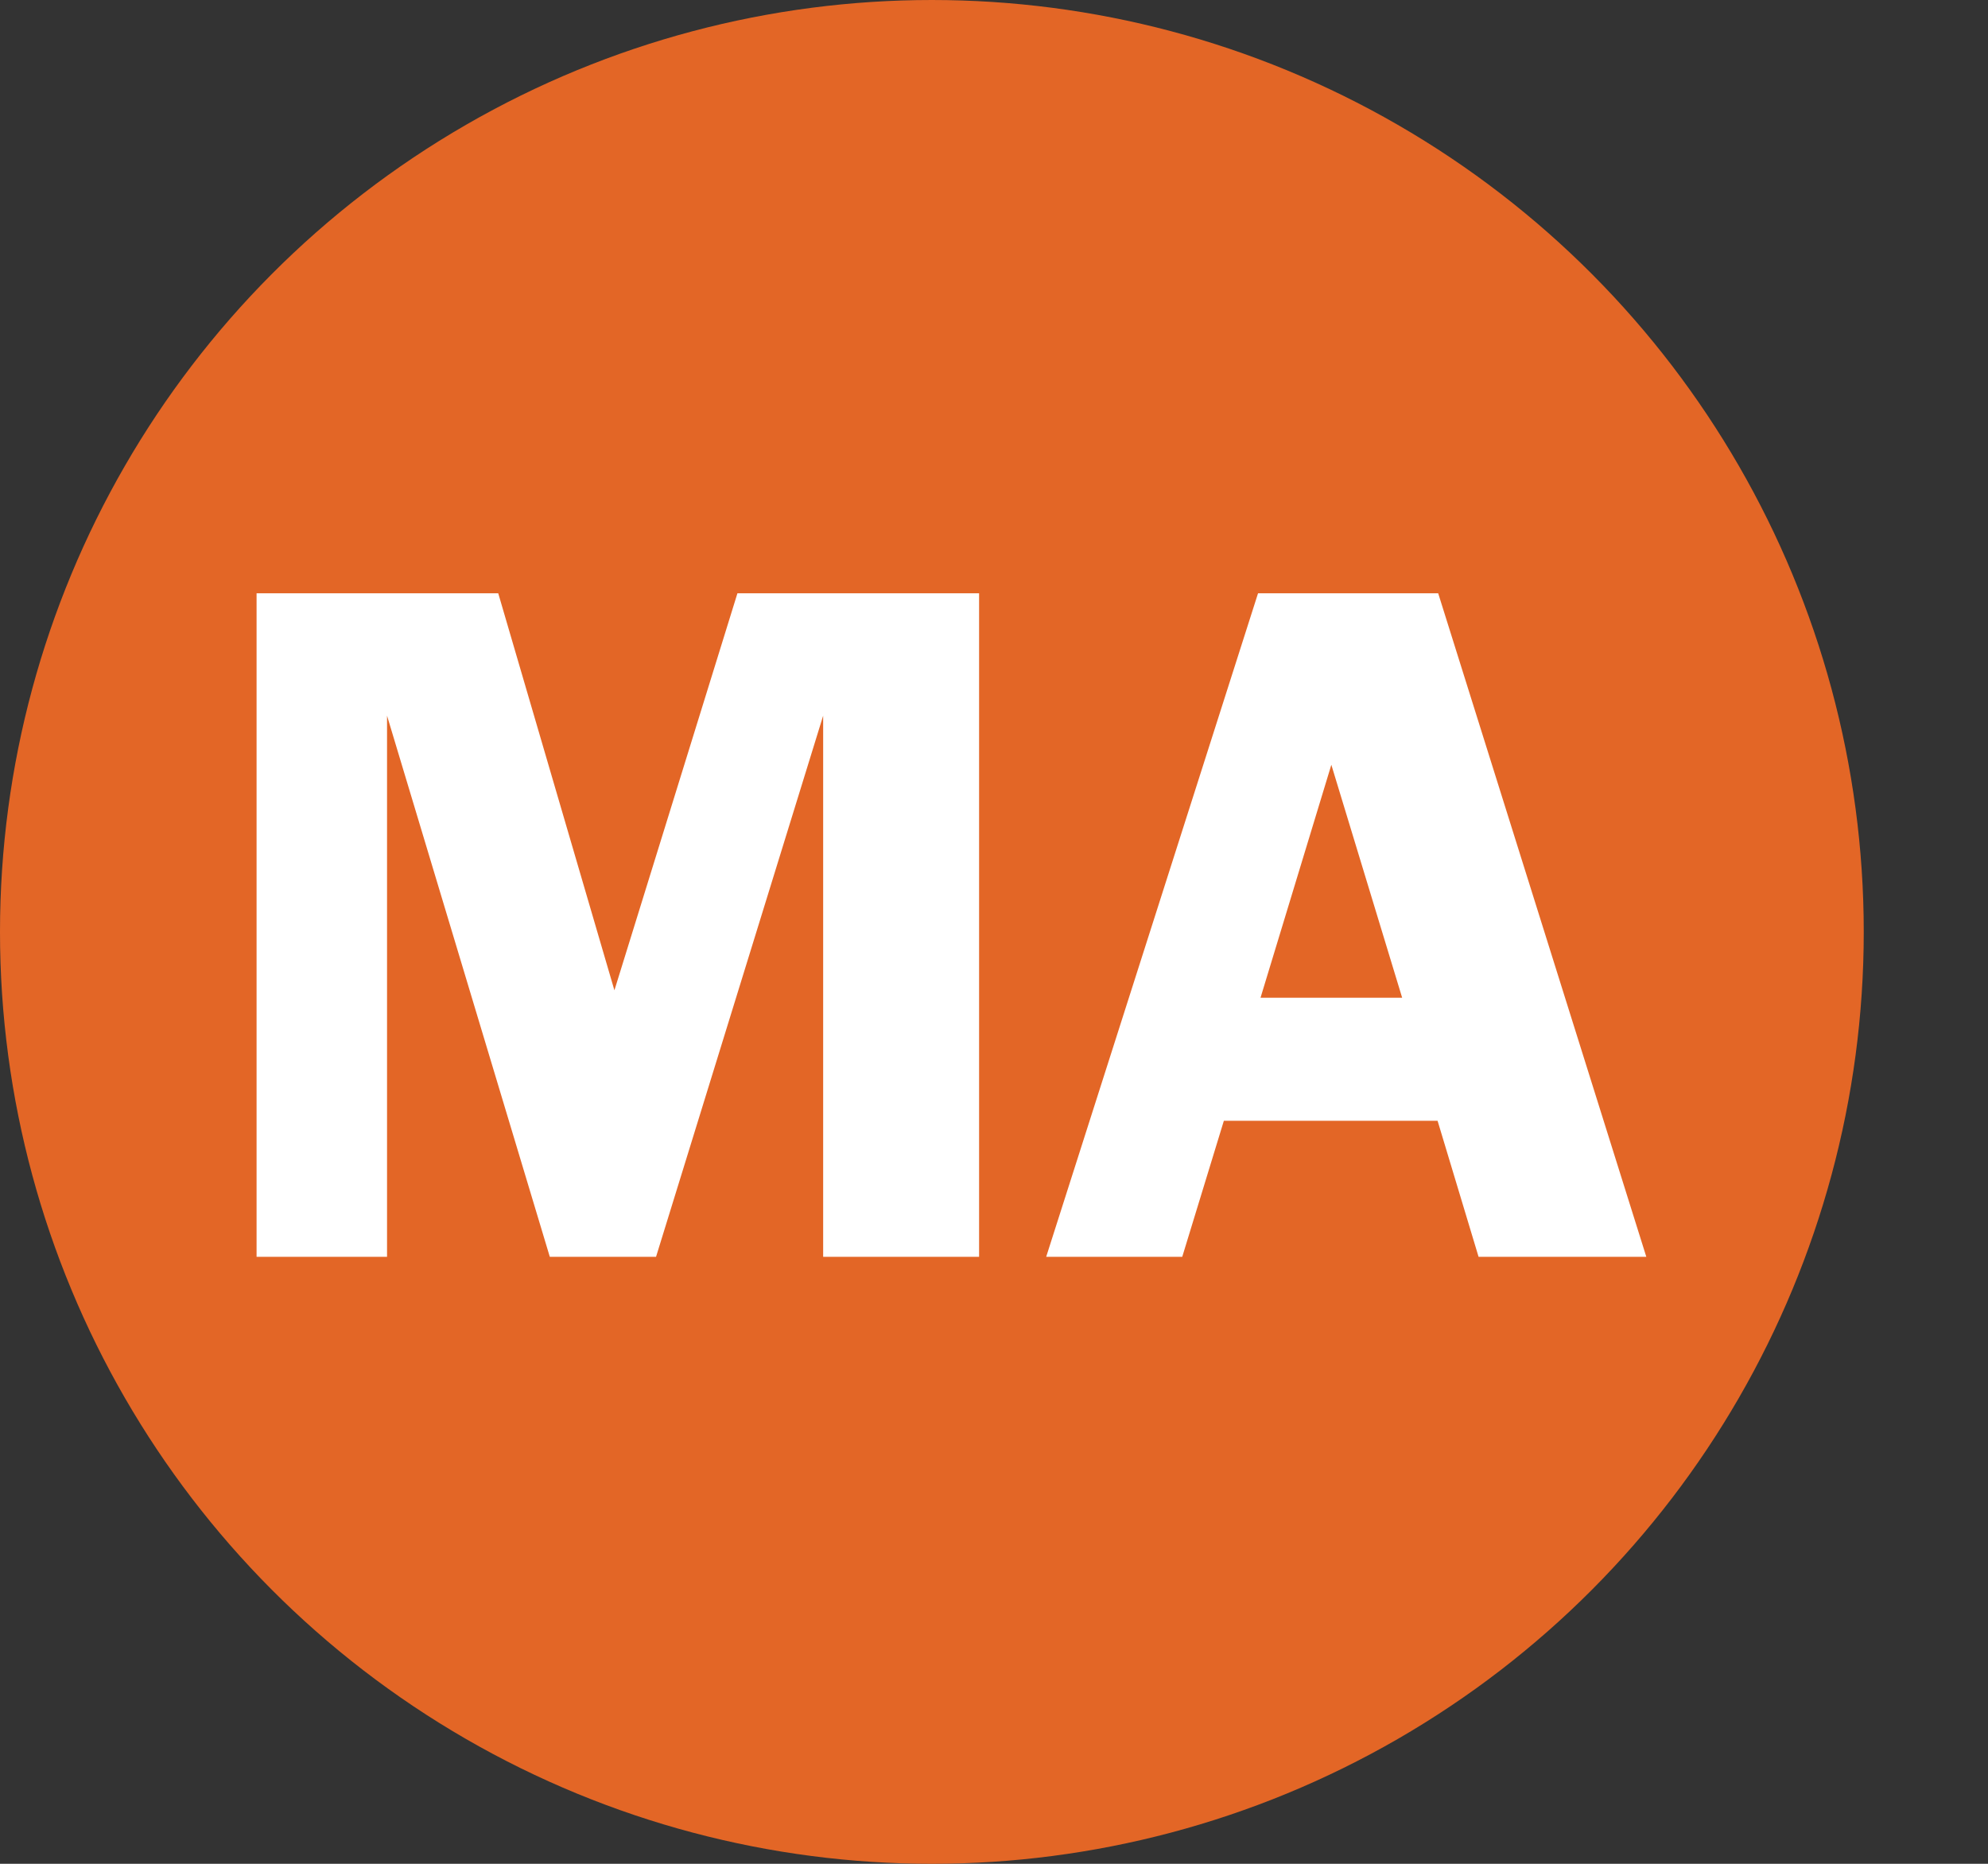 <svg viewBox="0 0 32 30" xmlns="http://www.w3.org/2000/svg" data-name="Layer 2" id="Layer_2">
  <rect x="0" y="0" width="32" height="30" fill="#333333" stroke="none"/>
  <defs>
    <style>
      .cls-1 {
        fill: #fff;
      }

      .cls-2 {
        fill: #e36626;
      }

      .cls-3 {
        fill: none;
      }
    </style>
  </defs>
  <g data-name="Layer 1" id="Layer_1-2">
    <g>
      <rect height="11.45" width="21.21" y="9.55" x="10.62" class="cls-3"></rect>
      <path d="M14.24,20.23h-2.54v-10.68h4.21c1.55,0,2.26.19,2.99.85.72.61,1.07,1.44,1.07,2.43,0,1.09-.42,2.05-1.15,2.67-.67.58-1.33.75-2.82.75h-1.76v3.97ZM15.78,14.32c.67,0,1.02-.13,1.33-.46.22-.26.35-.59.35-.96s-.14-.75-.4-1.01c-.29-.29-.66-.4-1.28-.4h-1.63v2.83h1.63Z" class="cls-1"></path>
    </g>
    <circle r="15" cy="15" cx="15" class="cls-2"></circle>
    <g>
      <rect height="11.45" width="28.94" y="9.55" x="3.06" class="cls-3"></rect>
      <path d="M6.23,11.52v8.71h-2.1v-10.68h3.89l1.87,6.39,1.98-6.39h3.89v10.68h-2.51v-8.71l-2.69,8.71h-1.71l-2.62-8.71Z" class="cls-1"></path>
      <path d="M26.49,20.23h-2.69l-.66-2.19h-3.44l-.67,2.19h-2.19l3.41-10.68h2.9l3.35,10.68ZM22.57,16.06l-1.14-3.75-1.14,3.75h2.27Z" class="cls-1"></path>
    </g>
  </g>
</svg>